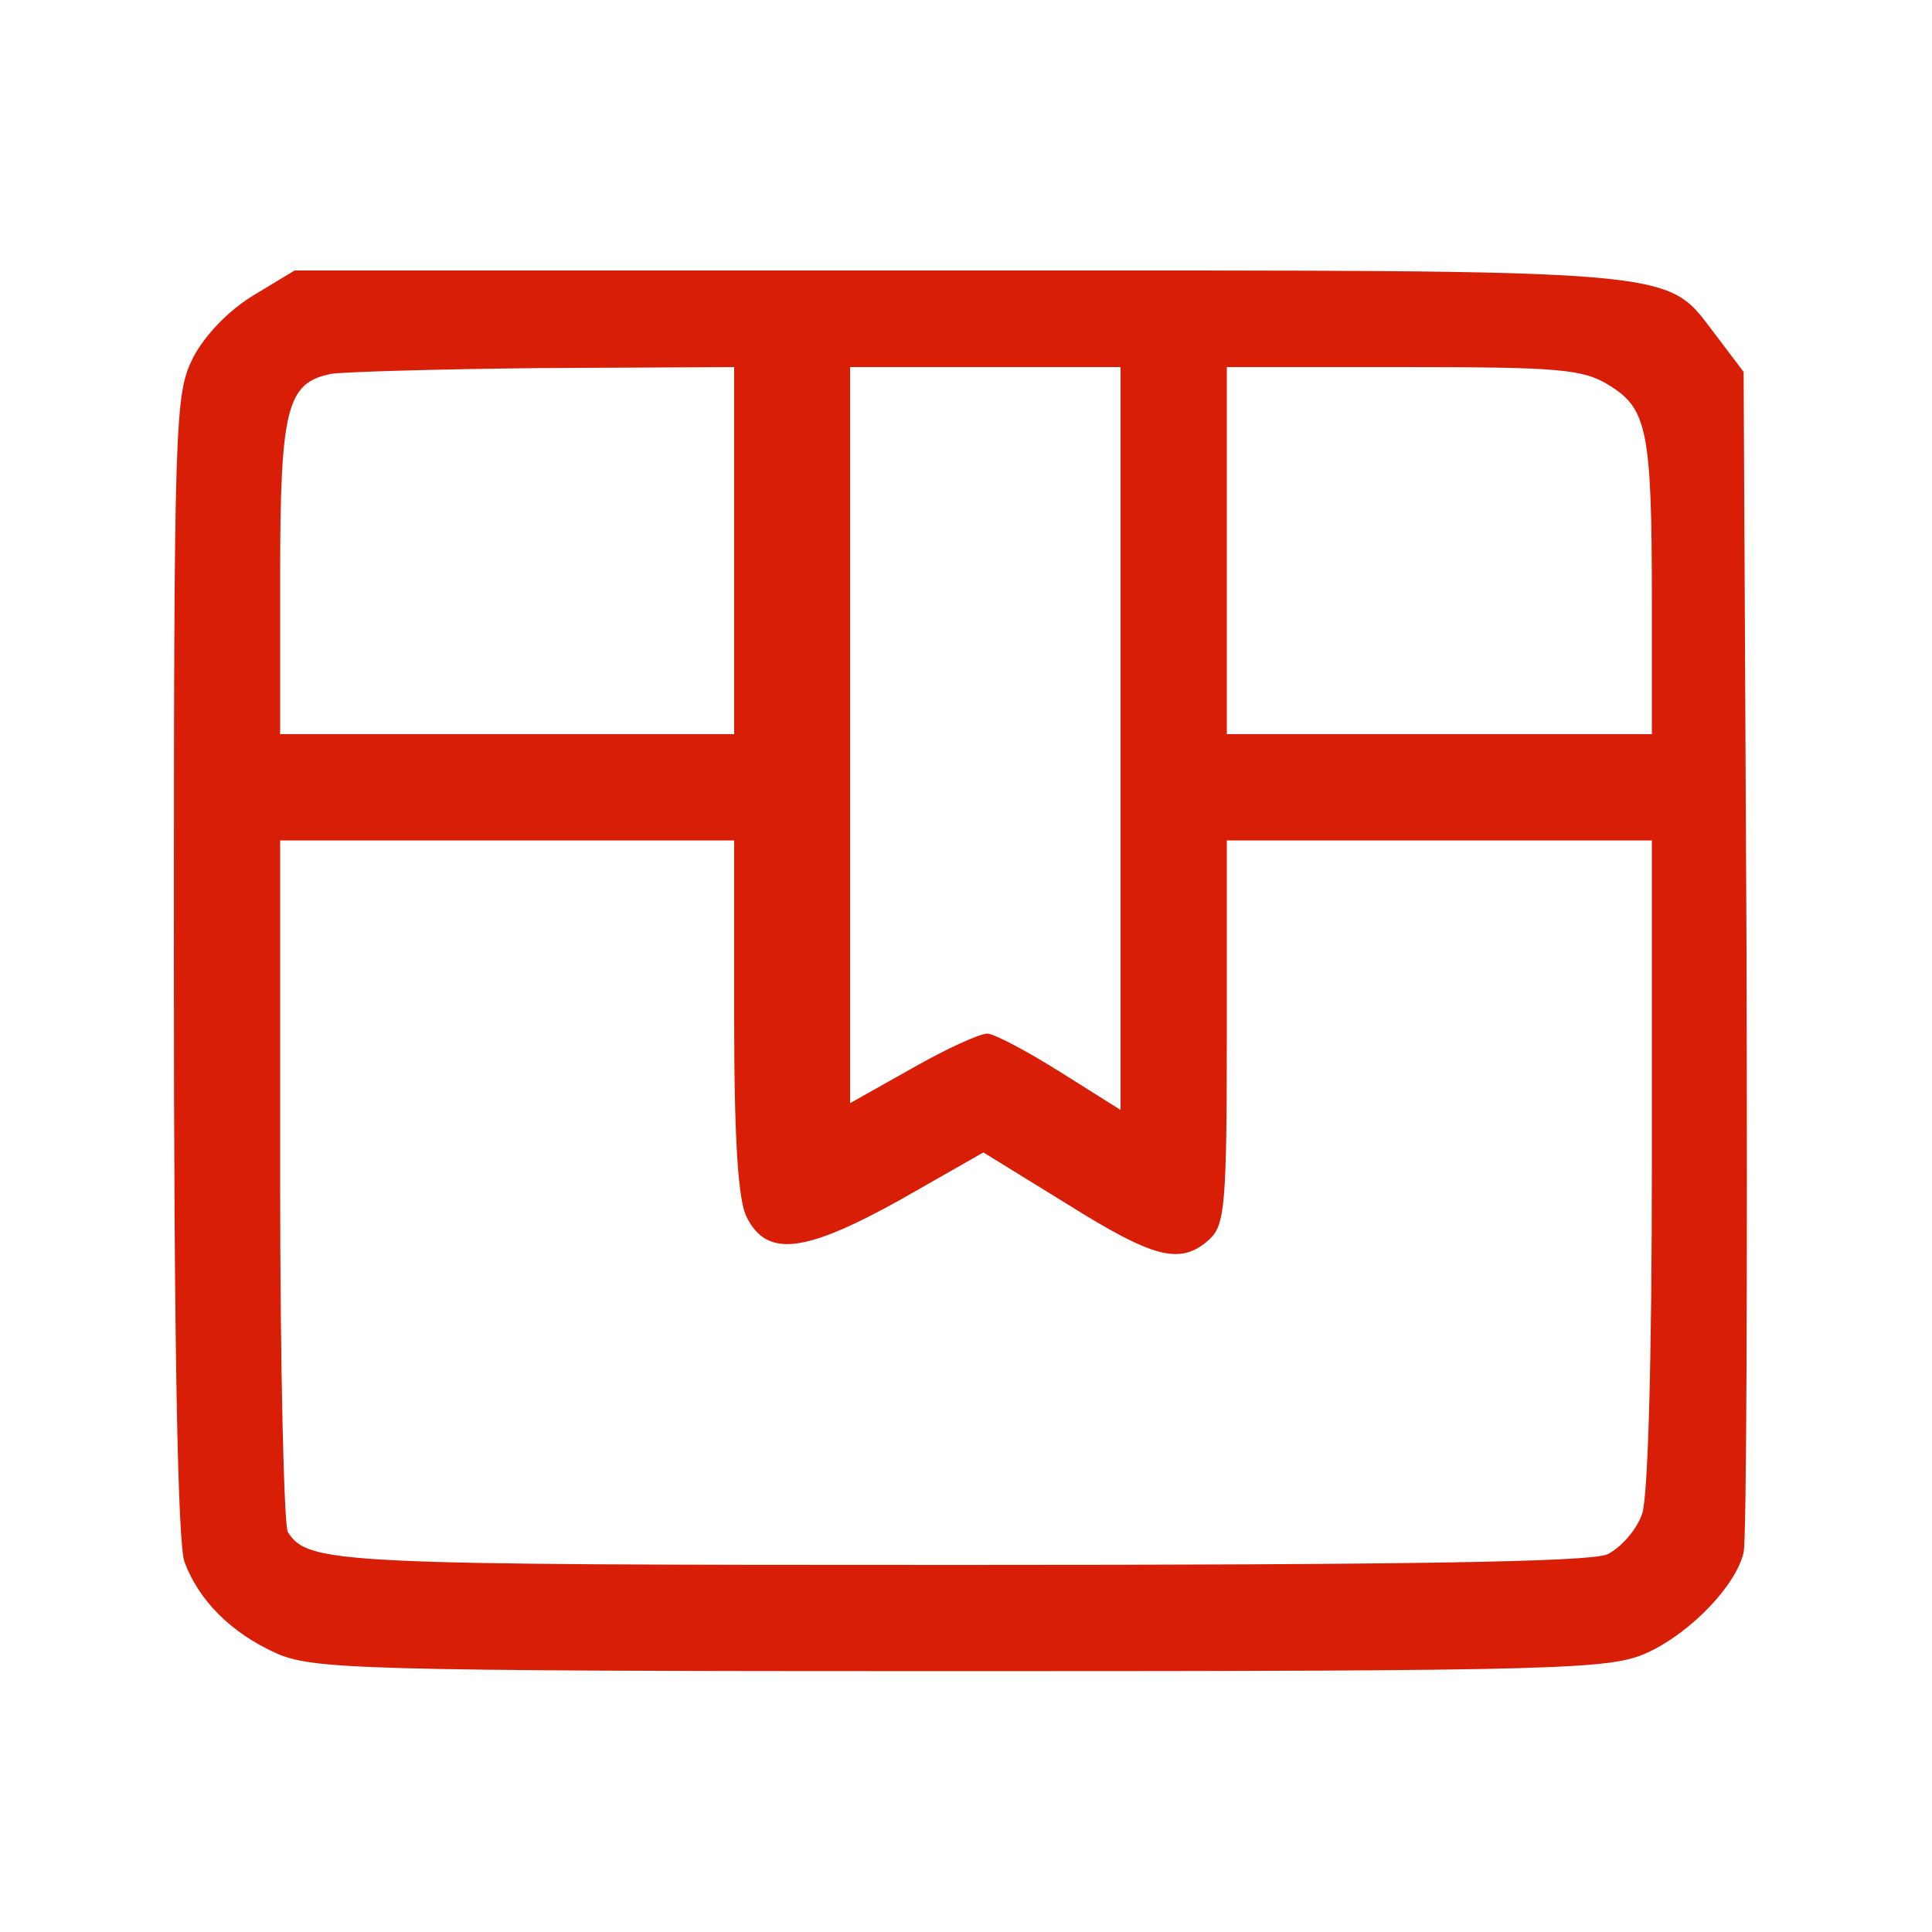 <?xml version="1.0" encoding="UTF-8" standalone="no"?>
<svg xmlns="http://www.w3.org/2000/svg" version="1.0" width="200pt" height="200pt" viewBox="0 0 200 200" preserveAspectRatio="xMidYMid meet">
  <g transform="translate(0,200) scale(0.1,-0.1)" fill="#D81E06" stroke="none">
    <path d="M262 1694 c-25 -15 -50 -41 -62 -64 -19 -38 -20 -60 -20 -629 0 -393 4 -599 11 -618 15 -40 48 -73 94 -94 38 -17 80 -19 710 -19 629 0 672 2 710 19 44 20 92 69 100 104 3 12 4 292 3 622 l-3 600 -28 37 c-55 71 -17 68 -784 68 l-688 0 -43 -26z m498 -264 l0 -190 -235 0 -235 0 0 163 c0 175 7 201 53 210 12 2 111 5 220 6 l197 1 0 -190z m400 -195 l0 -384 -62 39 c-35 22 -69 40 -76 40 -8 0 -43 -16 -78 -36 l-64 -36 0 381 0 381 140 0 140 0 0 -385z m506 366 c39 -24 44 -47 44 -222 l0 -139 -220 0 -220 0 0 190 0 190 183 0 c161 0 186 -2 213 -19z m-906 -653 c0 -127 4 -191 13 -208 21 -42 60 -37 159 18 l86 49 86 -53 c91 -57 118 -64 148 -37 16 15 18 35 18 215 l0 198 220 0 220 0 0 -334 c0 -207 -4 -344 -10 -363 -6 -17 -22 -35 -36 -42 -18 -8 -209 -11 -670 -11 -646 0 -675 1 -696 34 -4 6 -8 170 -8 364 l0 352 235 0 235 0 0 -182z"></path>
  </g>
</svg>
